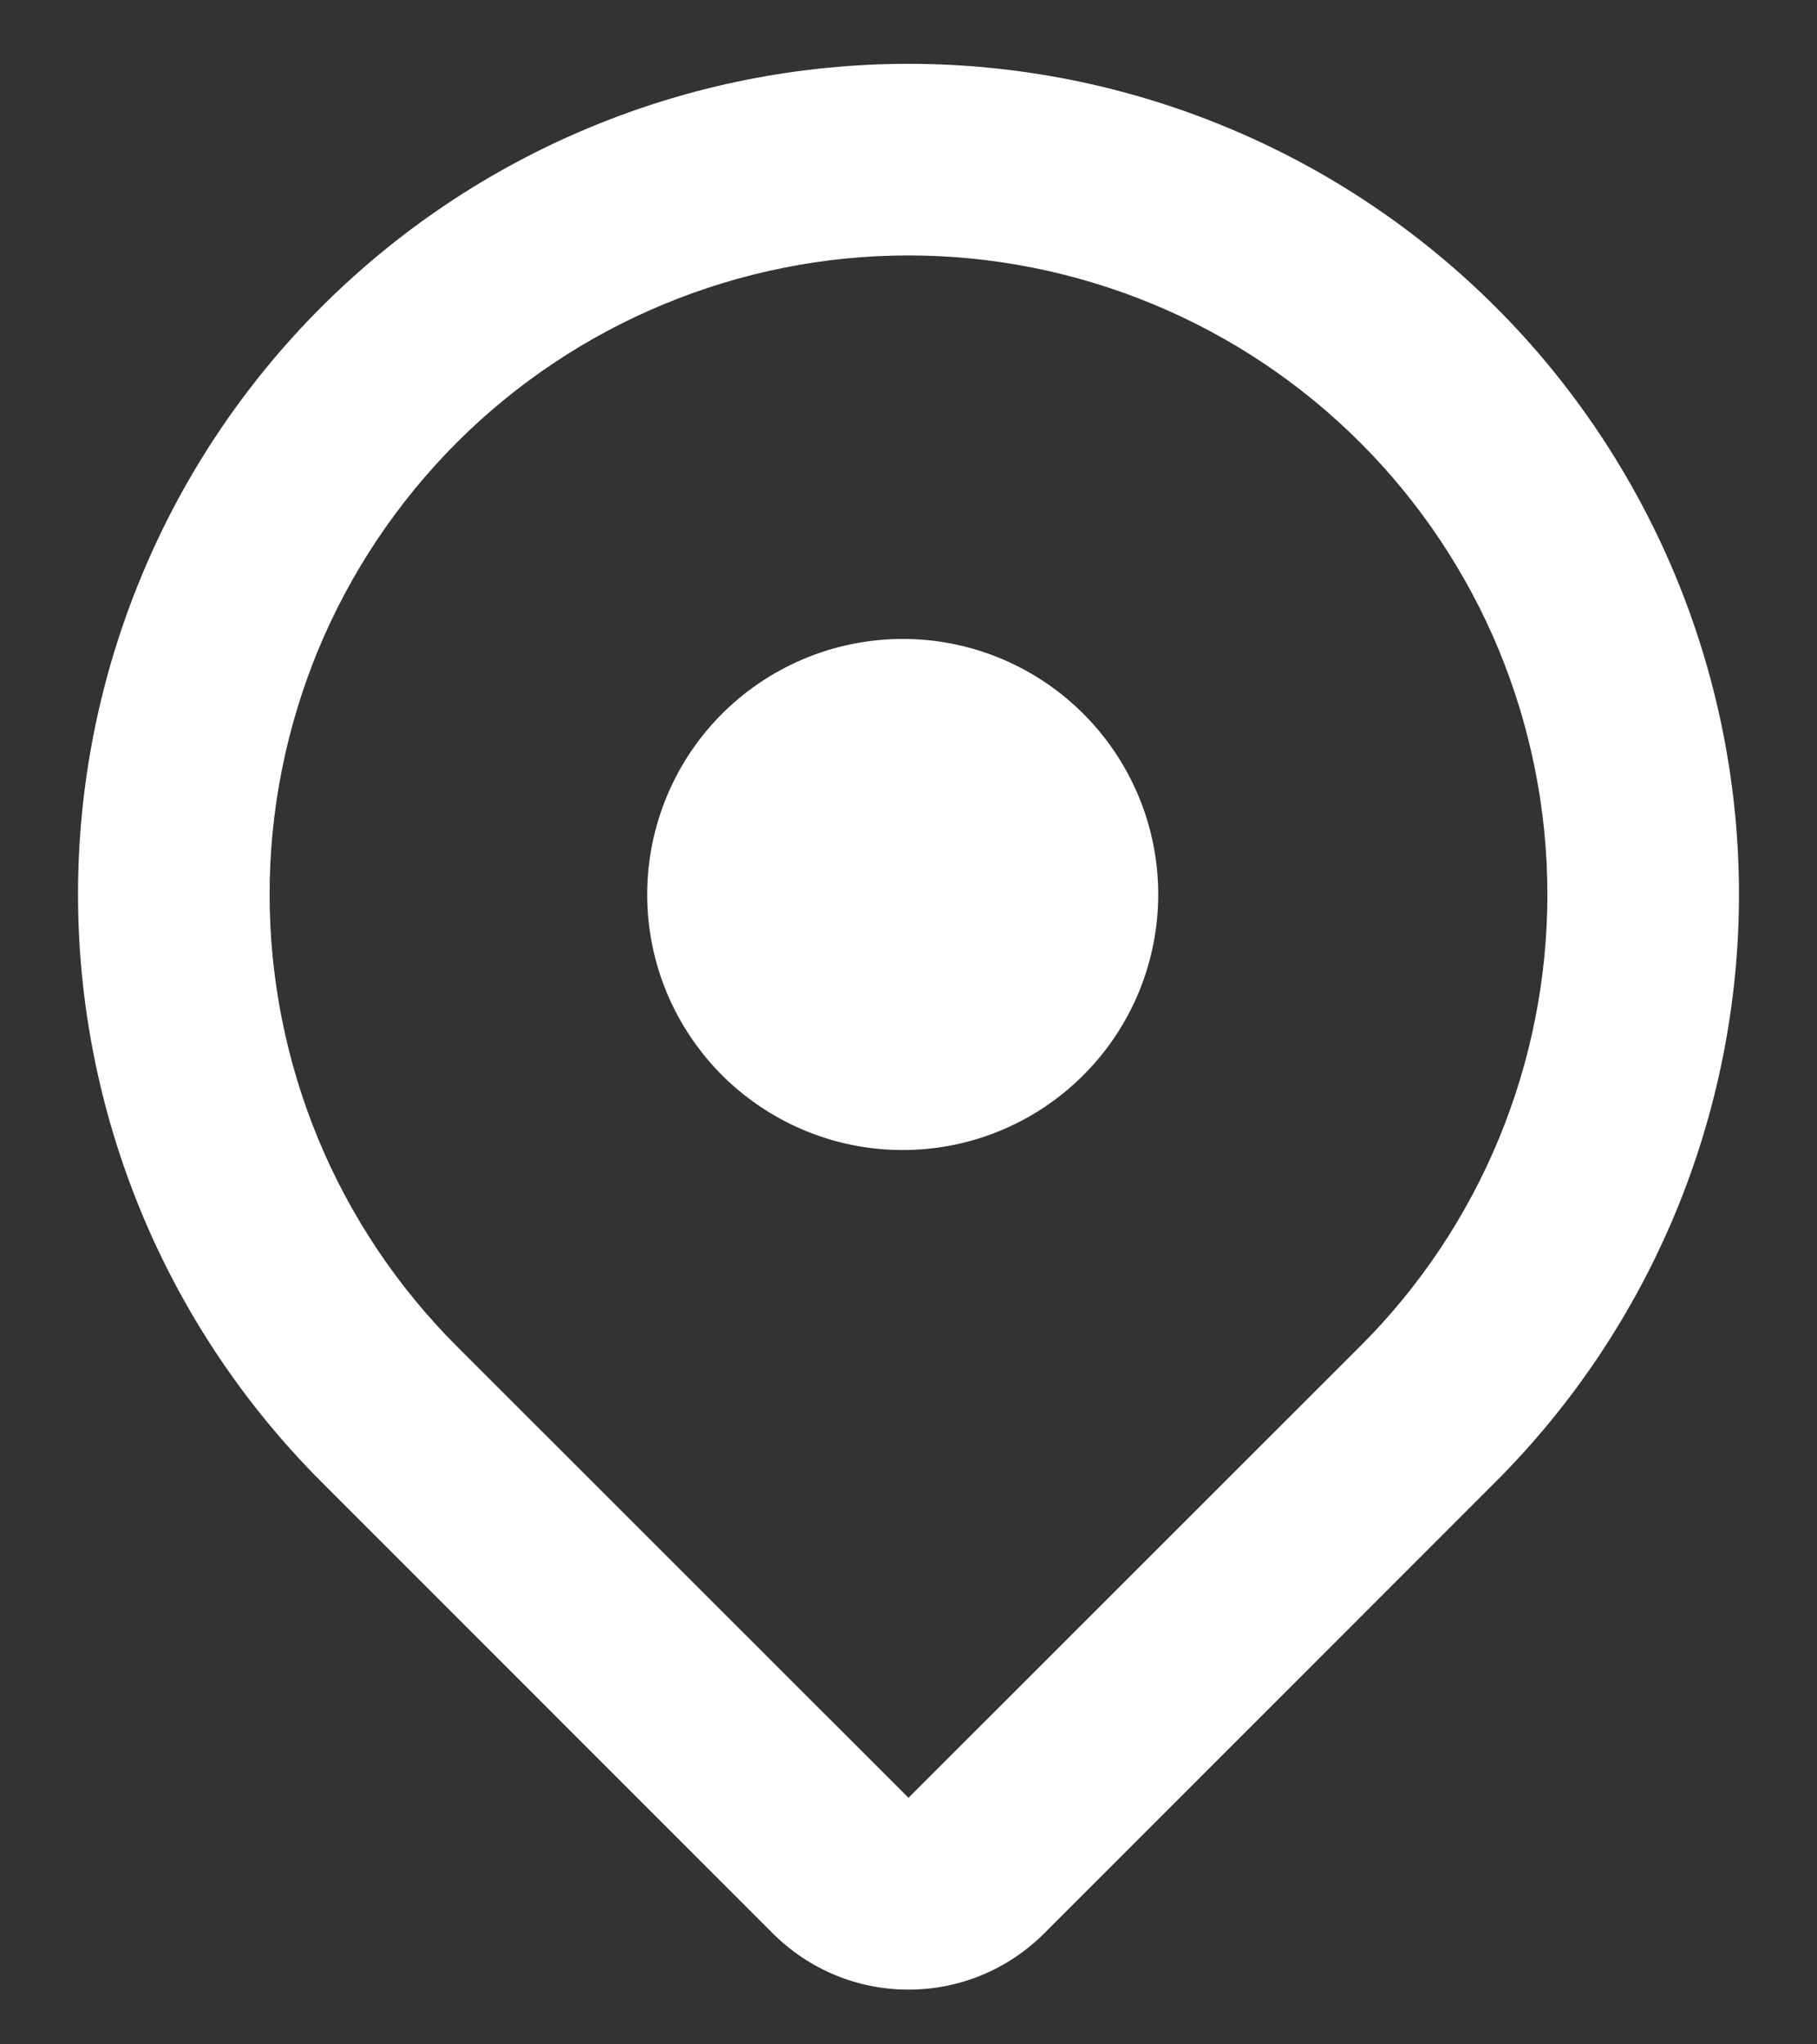 <svg width="16" height="18" viewBox="0 0 16 18" fill="none" xmlns="http://www.w3.org/2000/svg">
<rect x="0" y="0" width="16" height="18" fill="#333333" stroke="none"/>
<path d="M13.171 13.046L9.194 17.024C9.037 17.18 8.851 17.305 8.646 17.39C8.441 17.475 8.222 17.518 8 17.518C7.778 17.518 7.559 17.475 7.354 17.39C7.149 17.305 6.963 17.18 6.806 17.024L2.829 13.046C2.15 12.367 1.612 11.561 1.244 10.673C0.877 9.786 0.687 8.835 0.687 7.875C0.687 6.915 0.876 5.964 1.244 5.077C1.611 4.189 2.15 3.383 2.829 2.704C3.508 2.025 4.314 1.486 5.201 1.119C6.088 0.751 7.039 0.562 8 0.562C8.96 0.562 9.911 0.751 10.798 1.119C11.685 1.486 12.491 2.025 13.171 2.704C13.85 3.383 14.388 4.189 14.756 5.076C15.123 5.963 15.313 6.914 15.313 7.875C15.313 8.835 15.123 9.786 14.756 10.673C14.388 11.56 13.85 12.367 13.171 13.046ZM11.978 3.897C11.456 3.375 10.835 2.96 10.153 2.678C9.47 2.395 8.739 2.249 8 2.249C7.261 2.249 6.53 2.395 5.847 2.678C5.165 2.96 4.544 3.375 4.022 3.897C3.5 4.42 3.085 5.04 2.802 5.722C2.52 6.405 2.374 7.136 2.374 7.875C2.374 8.614 2.52 9.345 2.802 10.028C3.085 10.711 3.5 11.331 4.022 11.853L8 15.829L11.978 11.853C12.501 11.331 12.915 10.711 13.198 10.028C13.48 9.346 13.626 8.614 13.626 7.875C13.626 7.136 13.48 6.405 13.198 5.722C12.915 5.04 12.501 4.42 11.978 3.897ZM8 10.125C7.7 10.132 7.402 10.079 7.124 9.969C6.845 9.859 6.591 9.694 6.376 9.485C6.162 9.275 5.992 9.025 5.875 8.749C5.759 8.473 5.699 8.176 5.699 7.876C5.699 7.577 5.759 7.28 5.875 7.004C5.991 6.727 6.161 6.477 6.376 6.267C6.59 6.058 6.844 5.893 7.123 5.783C7.401 5.673 7.699 5.62 7.999 5.626C8.587 5.639 9.146 5.882 9.557 6.302C9.969 6.723 10.199 7.287 10.199 7.875C10.199 8.463 9.969 9.028 9.558 9.448C9.147 9.869 8.588 10.112 8 10.125Z" fill="white"/>
</svg>

